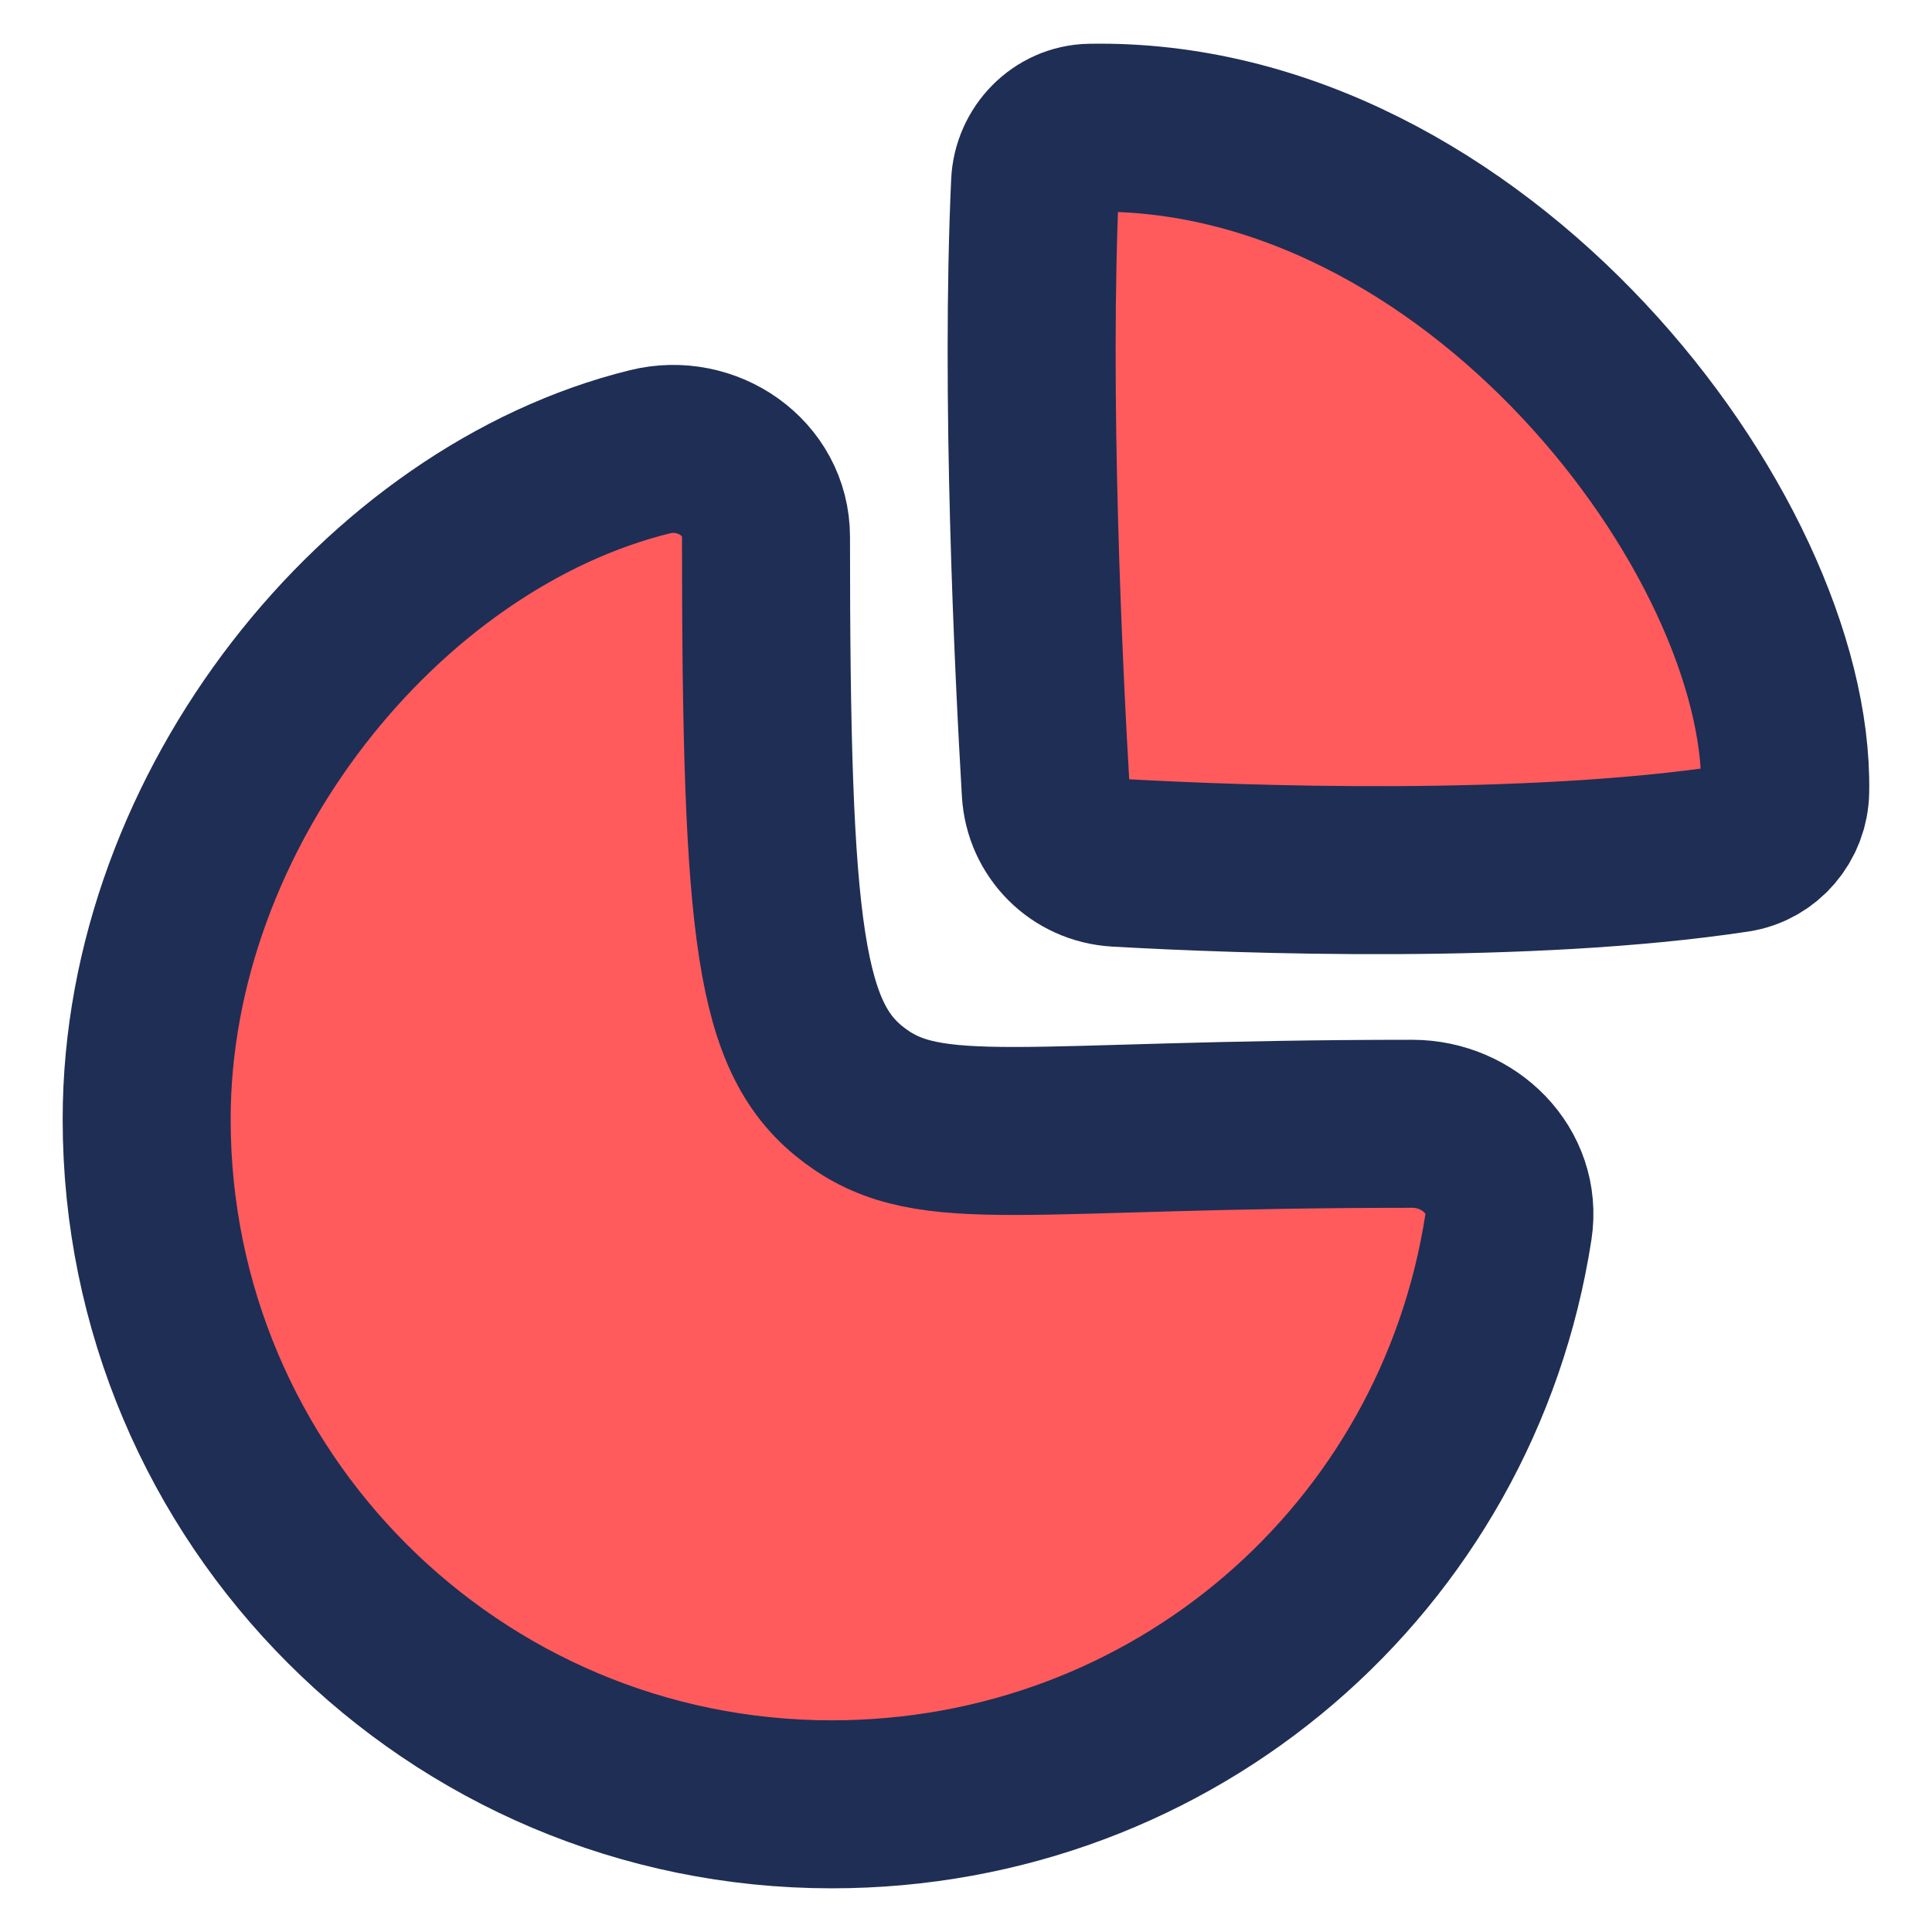 <svg width="46" height="46" viewBox="0 0 46 46" fill="none" xmlns="http://www.w3.org/2000/svg">
<path fill-rule="evenodd" clip-rule="evenodd" d="M33.625 26.757C34.982 26.757 36.122 27.878 35.914 29.218C34.696 37.104 27.945 42.96 19.803 42.96C10.794 42.96 3.492 35.658 3.492 26.651C3.492 19.231 9.129 12.319 15.476 10.756C16.84 10.419 18.238 11.379 18.238 12.783C18.238 22.295 18.558 24.756 20.364 26.095C22.17 27.433 24.294 26.757 33.625 26.757Z" fill="#FF5B5D" stroke="#1F2E54" stroke-width="4" stroke-linecap="round" stroke-linejoin="round"/>
<path fill-rule="evenodd" clip-rule="evenodd" d="M42.505 18.836C42.613 12.724 35.106 2.873 25.958 3.042C25.246 3.055 24.676 3.648 24.645 4.357C24.414 9.383 24.725 15.895 24.899 18.846C24.952 19.766 25.674 20.488 26.591 20.541C29.625 20.714 36.374 20.951 41.328 20.202C42.001 20.1 42.495 19.516 42.505 18.836Z" fill="#FF5B5D" stroke="#1F2E54" stroke-width="4" stroke-linecap="round" stroke-linejoin="round"/>
</svg>
